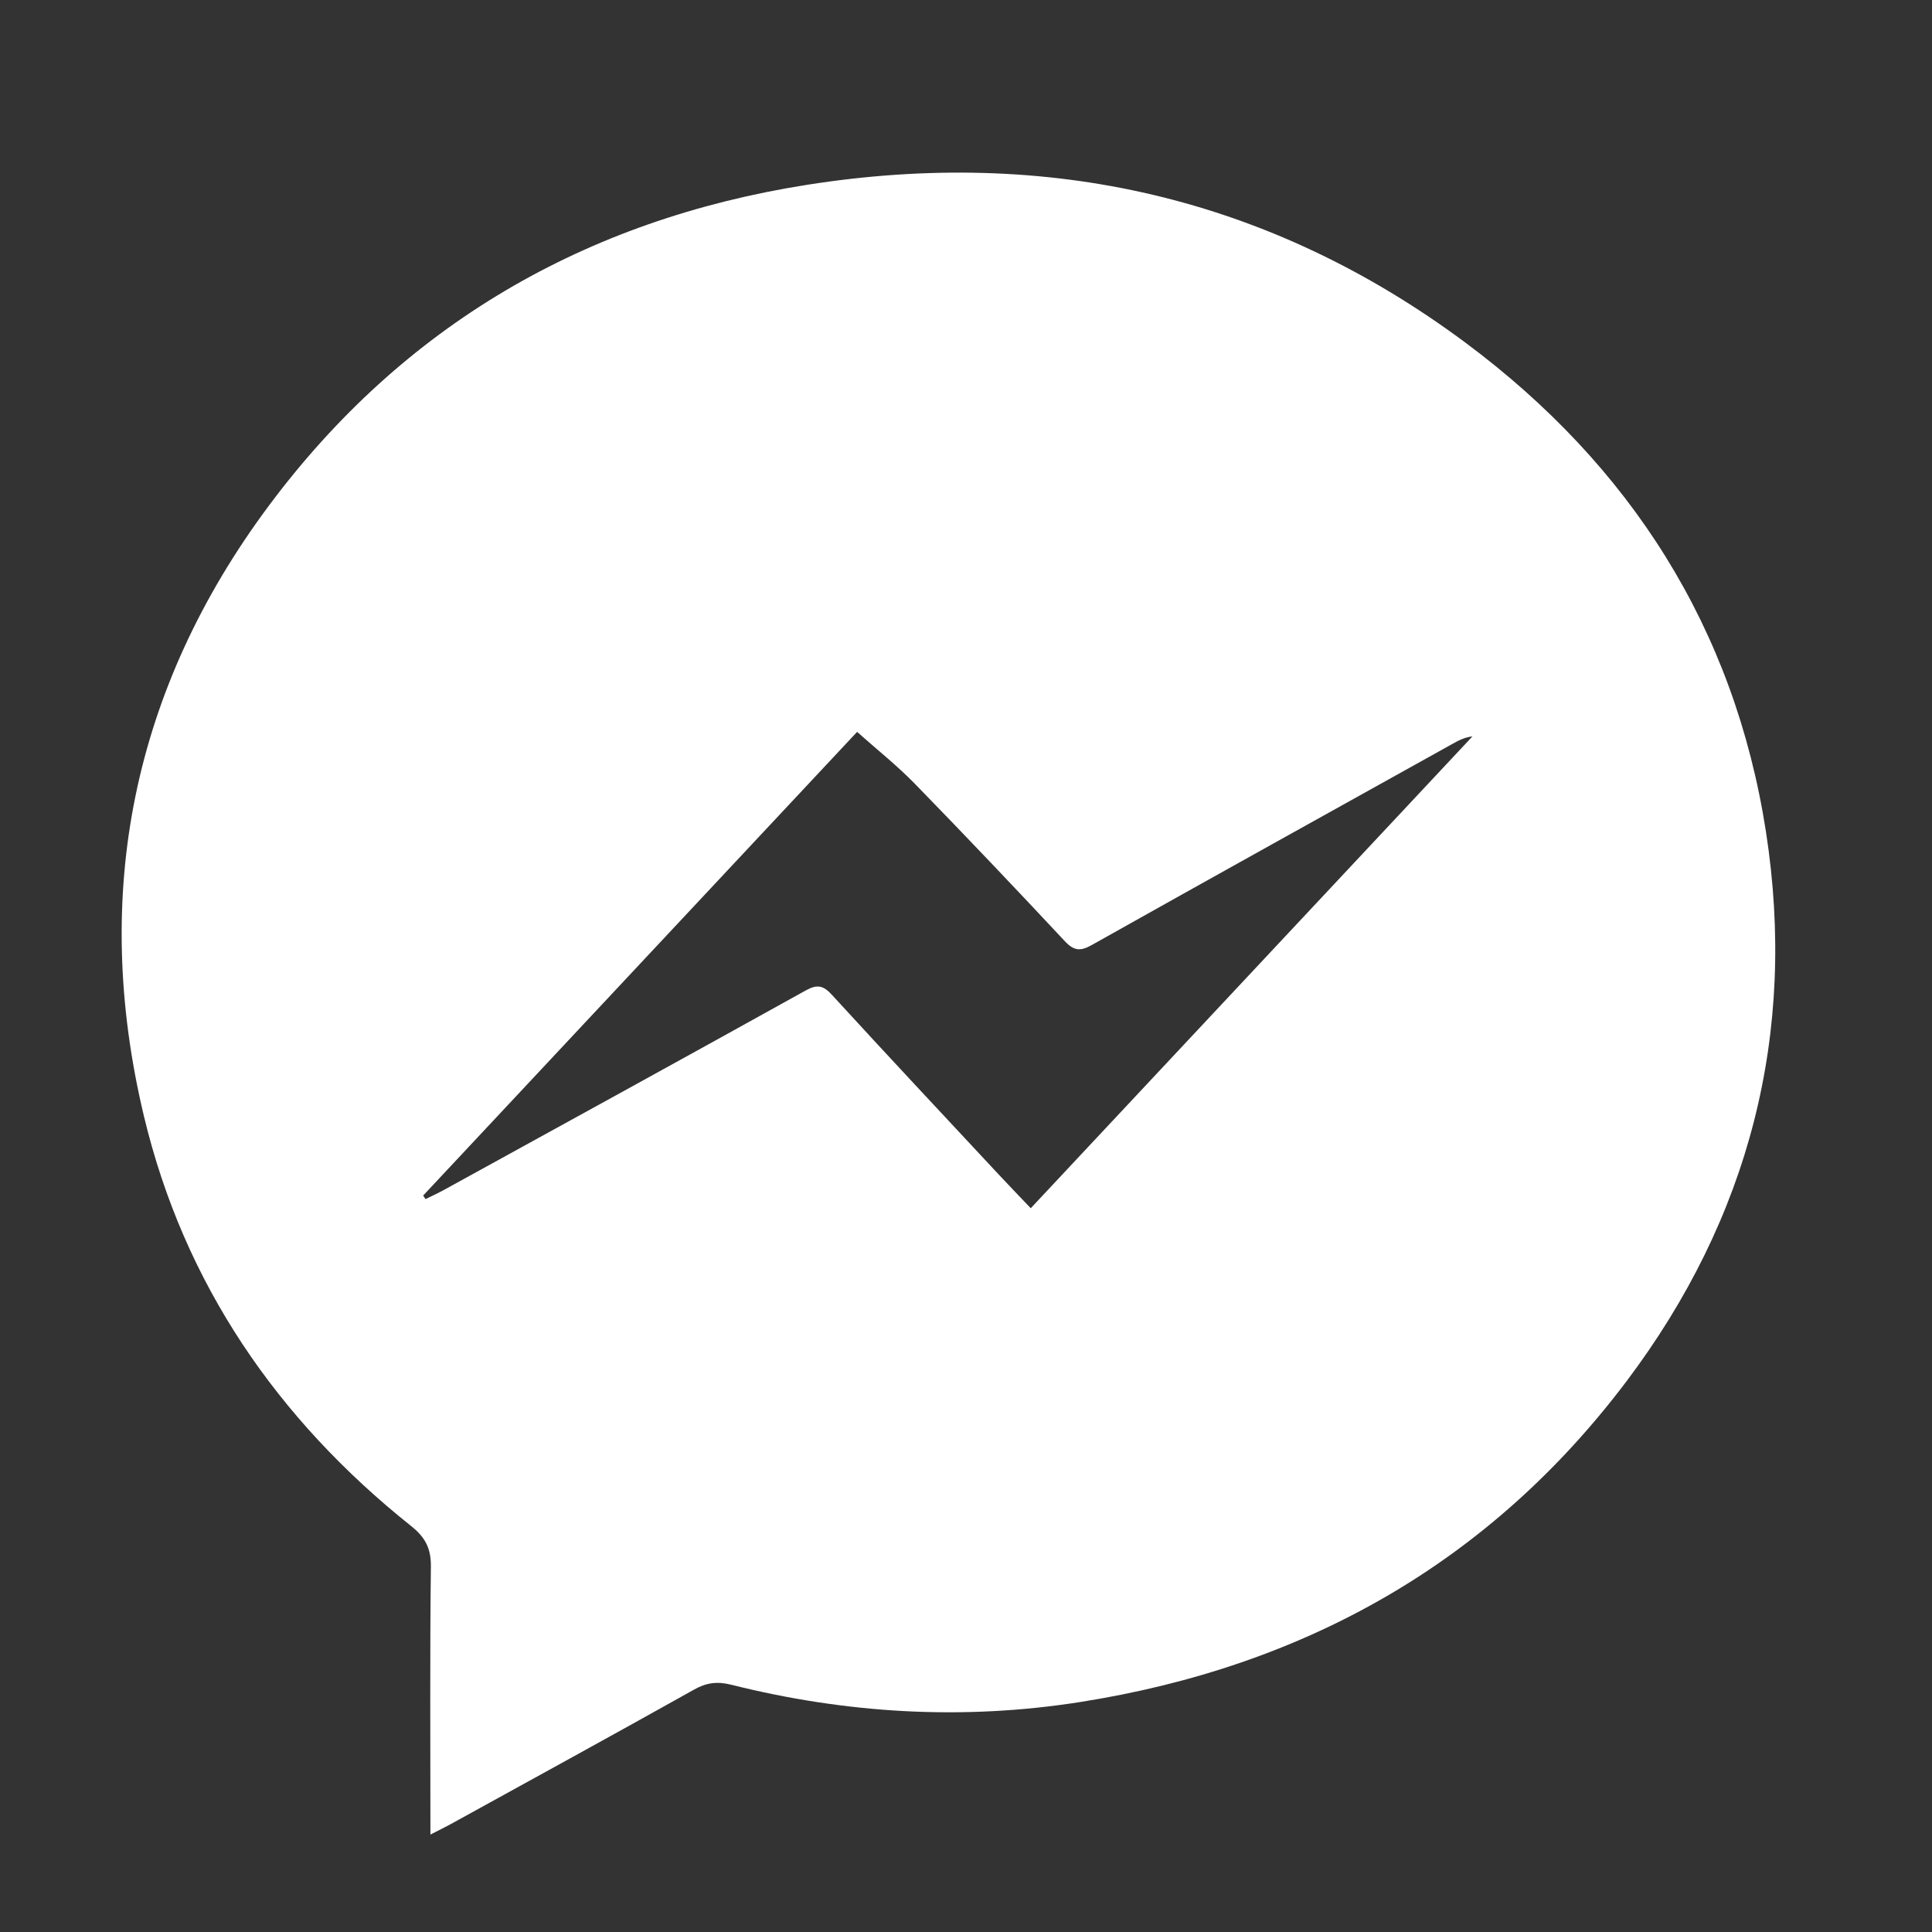 <?xml version="1.0" encoding="utf-8"?>
<!-- Generator: Adobe Illustrator 23.0.3, SVG Export Plug-In . SVG Version: 6.00 Build 0)  -->
<svg version="1.1" xmlns="http://www.w3.org/2000/svg" xmlns:xlink="http://www.w3.org/1999/xlink" x="0px" y="0px"
	 viewBox="0 0 290.64 290.64" style="enable-background:new 0 0 290.64 290.64;" xml:space="preserve">
<rect x="0" y="0" width="290.64" height="290.64" fill="#333333" stroke="none"/>
<style type="text/css">
	.st0{opacity:0.96;}
	.st1{fill:#616160;}
	.st2{fill-rule:evenodd;clip-rule:evenodd;fill:#616160;}
	.st3{fill:#FFFFFF;}
	.st4{display:none;}
</style>
<g id="Capa_1">
	<g id="mP5pa4_2_">
		<g>
			<path class="st3" d="M64.75,275.98c0-13.78-0.09-27.05,0.07-40.32c0.03-2.75-0.86-4.4-2.96-6.08
				c-20.2-16.11-34.19-36.51-40.21-61.68c-7.97-33.36-1.71-64.3,18.8-91.83c20.21-27.13,47.6-43,80.91-48.26
				c36.22-5.72,69.6,1.78,99.15,23.78c24.72,18.41,40.39,42.86,45.15,73.52c4.71,30.37-2.51,58.17-20.96,82.66
				c-20.62,27.36-48.46,42.95-82.17,48.27c-17.7,2.79-35.21,1.74-52.54-2.6c-2.07-0.52-3.71-0.32-5.57,0.73
				c-12.21,6.84-24.5,13.56-36.76,20.32C66.85,274.93,66.02,275.33,64.75,275.98z M63.66,179.85c0.12,0.18,0.23,0.36,0.35,0.54
				c0.89-0.44,1.79-0.85,2.66-1.32c18.18-10,36.38-19.98,54.52-30.06c1.77-0.99,2.67-0.76,3.99,0.68
				c8.26,9.02,16.62,17.94,24.96,26.89c1.58,1.69,3.19,3.36,4.92,5.18c22.29-23.81,44.37-47.39,66.45-70.98
				c-1.13,0.13-2.02,0.57-2.89,1.06c-18.13,10.09-36.28,20.16-54.37,30.32c-1.69,0.95-2.67,0.91-4.04-0.55
				c-7.45-7.97-14.97-15.89-22.58-23.7c-2.68-2.75-5.71-5.15-8.69-7.81C107.48,133.03,85.57,156.44,63.66,179.85z"/>
		</g>
	</g>
</g>
<g id="Capa_2" class="st4">
</g>
</svg>
